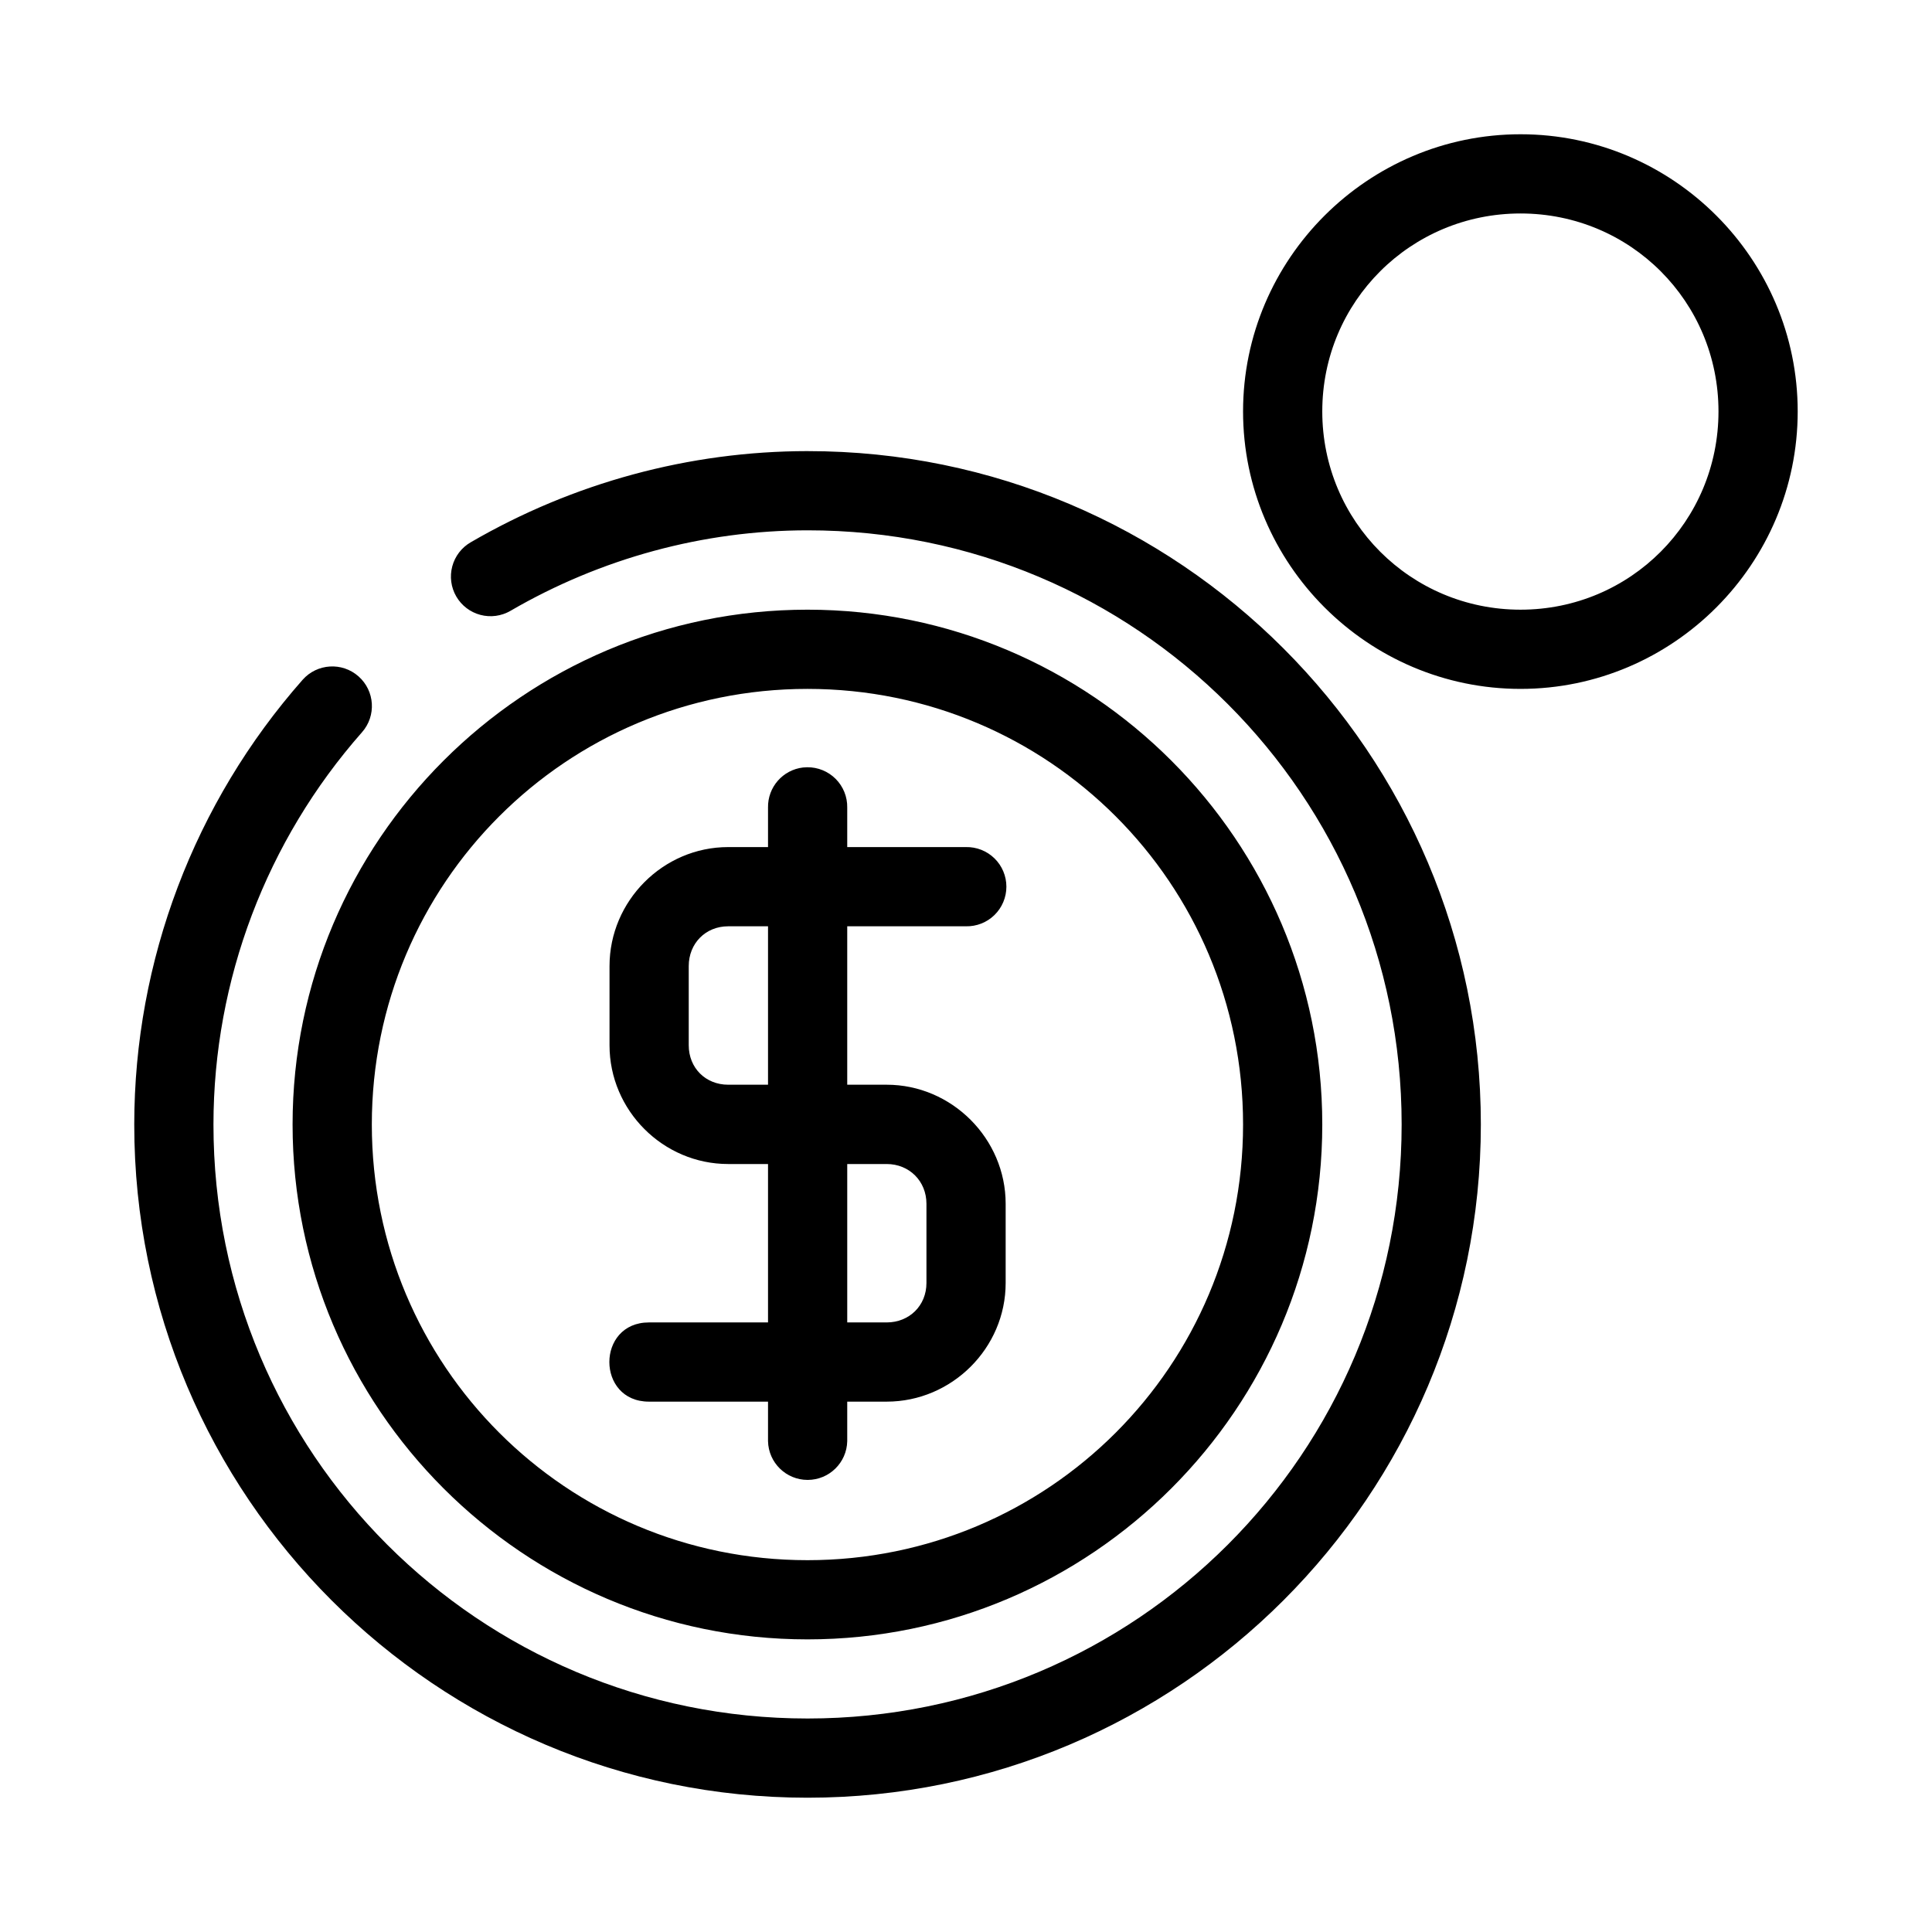 <?xml version="1.0" encoding="UTF-8"?>
<!-- Uploaded to: ICON Repo, www.svgrepo.com, Generator: ICON Repo Mixer Tools -->
<svg fill="#000000" width="800px" height="800px" version="1.1" viewBox="144 144 512 512" xmlns="http://www.w3.org/2000/svg">
 <path d="m546.96 179.58c-40.453 0-73.535 33-73.535 73.453s33.082 73.531 73.535 73.531 73.449-33.078 73.449-73.531-32.996-73.453-73.449-73.453zm0 20.992c29.105 0 52.457 23.352 52.457 52.461 0 29.105-23.352 52.539-52.457 52.539-29.109 0-52.543-23.434-52.543-52.539 0-29.109 23.434-52.461 52.543-52.461zm-188.95 62.977c-31.371 0.016-62.148 8.406-89.238 24.148-2.422 1.391-4.191 3.688-4.914 6.387-0.723 2.695-0.344 5.57 1.059 7.988 1.402 2.414 3.707 4.172 6.41 4.883 2.699 0.711 5.574 0.316 7.984-1.094 23.922-13.902 51.066-21.305 78.699-21.32 87.066-0.039 157.44 70.363 157.44 157.44 0 87.074-70.363 157.44-157.44 157.44-87.078 0-157.48-70.367-157.44-157.44 0.016-38.27 14.035-75.203 39.359-103.92 3.84-4.348 3.426-10.98-0.922-14.82-4.348-3.84-10.984-3.426-14.82 0.922-28.691 32.531-44.594 74.422-44.609 117.82-0.039 98.426 80.012 178.43 178.43 178.43s178.43-80.012 178.43-178.43c0-98.422-80.004-178.49-178.43-178.43zm-0.023 42.023c-75.23 0-136.45 61.195-136.45 136.43s61.215 136.45 136.45 136.45c75.234 0 136.43-61.215 136.43-136.45s-61.195-136.43-136.43-136.43zm0 20.992c63.891 0 115.44 51.547 115.44 115.44 0 63.887-51.547 115.46-115.44 115.46-63.887 0-115.45-51.57-115.45-115.46 0-63.891 51.566-115.44 115.45-115.44zm-0.082 20.766c-0.359 0.004-0.723 0.023-1.086 0.062-5.367 0.621-9.383 5.219-9.285 10.621v10.473h-10.559c-17.262 0-31.445 14.27-31.445 31.531v20.992c0 17.262 14.184 31.469 31.445 31.469h10.559v41.98h-31.551c-13.996 0-13.996 20.992 0 20.992h31.551v10.477c0.125 5.707 4.789 10.266 10.496 10.266 5.707 0 10.371-4.559 10.496-10.266v-10.477h10.453c17.266 0 31.531-14.184 31.531-31.445v-20.992c0-17.262-14.266-31.551-31.531-31.551h-10.453v-41.984h31.445c2.824 0.066 5.559-1.012 7.578-2.988 2.019-1.977 3.156-4.68 3.156-7.508 0-2.824-1.137-5.531-3.156-7.504-2.019-1.977-4.754-3.055-7.578-2.992h-31.445v-10.473c0.051-2.84-1.051-5.574-3.051-7.586-2-2.012-4.731-3.129-7.57-3.098zm-20.93 42.148h10.559v41.984h-10.559c-5.996 0-10.453-4.457-10.453-10.453v-20.992c0-5.996 4.457-10.539 10.453-10.539zm31.551 63h10.453c5.996 0 10.539 4.539 10.539 10.535v20.992c0 5.996-4.543 10.453-10.539 10.453h-10.453z" fill-rule="evenodd"/>
</svg>